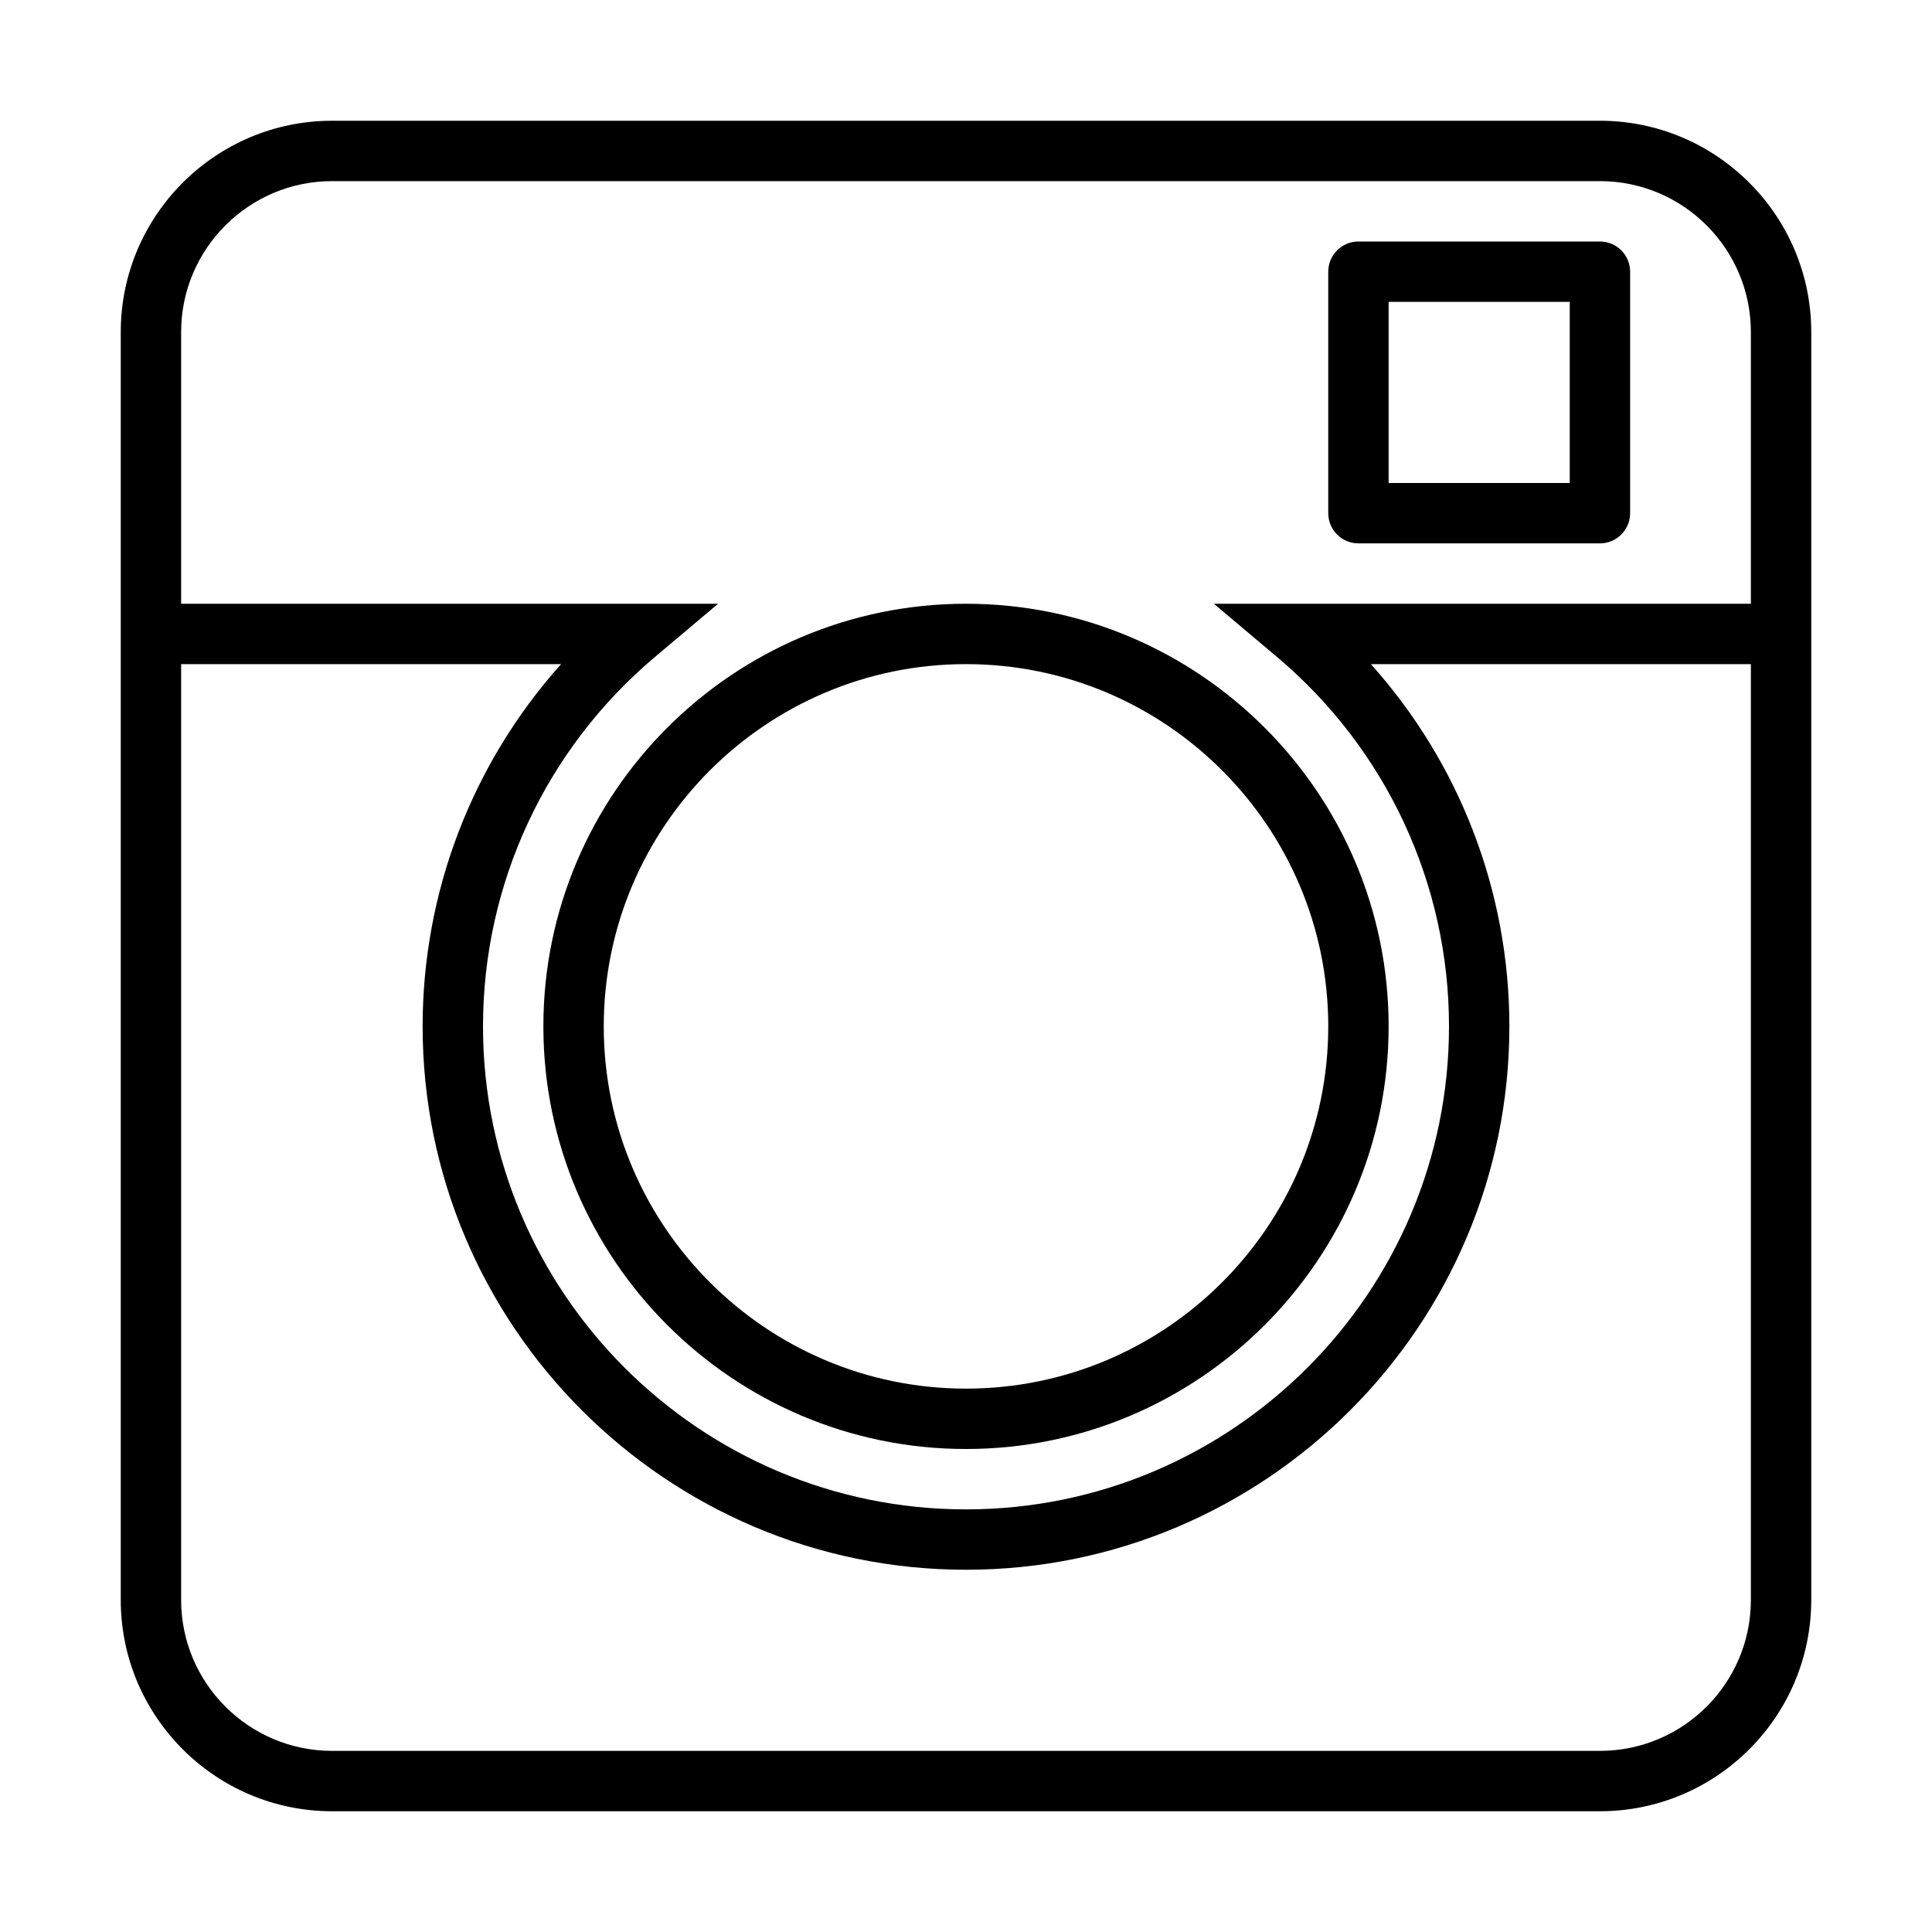 <?xml version="1.0" encoding="utf-8"?>
<!-- Generator: Adobe Illustrator 16.0.0, SVG Export Plug-In . SVG Version: 6.00 Build 0)  -->
<svg xmlns="http://www.w3.org/2000/svg" xmlns:xlink="http://www.w3.org/1999/xlink" version="1.1" id="599155758_Capa_1_grid" x="0px" y="0px" width="32px" height="32px" viewBox="0 0 32 32" style="enable-background:new 0 0 32 32;" xml:space="preserve">
<g>
	<path d="M26.5,2h-21C3.57,2,2,3.57,2,5.5V10v1v15.5C2,28.43,3.57,30,5.5,30h21c1.93,0,3.5-1.57,3.5-3.5V11v-1V5.5   C30,3.57,28.43,2,26.5,2z M29,26.5c0,1.379-1.121,2.5-2.5,2.5h-21C4.122,29,3,27.879,3,26.5V11h6.293C7.824,12.641,7,14.768,7,17   c0,4.963,4.038,9,9,9c4.963,0,9-4.037,9-9c0-2.232-0.823-4.359-2.294-6H29V26.5z M20.105,10l1.047,0.882   C22.962,12.408,24,14.638,24,17c0,4.411-3.589,8-8,8s-8-3.589-8-8c0-2.362,1.038-4.592,2.847-6.118L11.894,10H3V5.5   C3,4.122,4.122,3,5.5,3h21C27.879,3,29,4.122,29,5.5V10H20.105z"/>
	<path d="M26.5,4h-4C22.224,4,22,4.224,22,4.5v4C22,8.776,22.224,9,22.5,9h4C26.776,9,27,8.776,27,8.5v-4C27,4.224,26.776,4,26.5,4z    M26,8h-3V5h3V8z"/>
	<path d="M9,17c0,3.859,3.14,7,7,7c3.859,0,7-3.141,7-7c0-3.86-3.141-7-7-7C12.14,10,9,13.14,9,17z M22,17c0,3.309-2.691,6-6,6   s-6-2.691-6-6s2.691-6,6-6S22,13.691,22,17z"/>
</g>
</svg>

